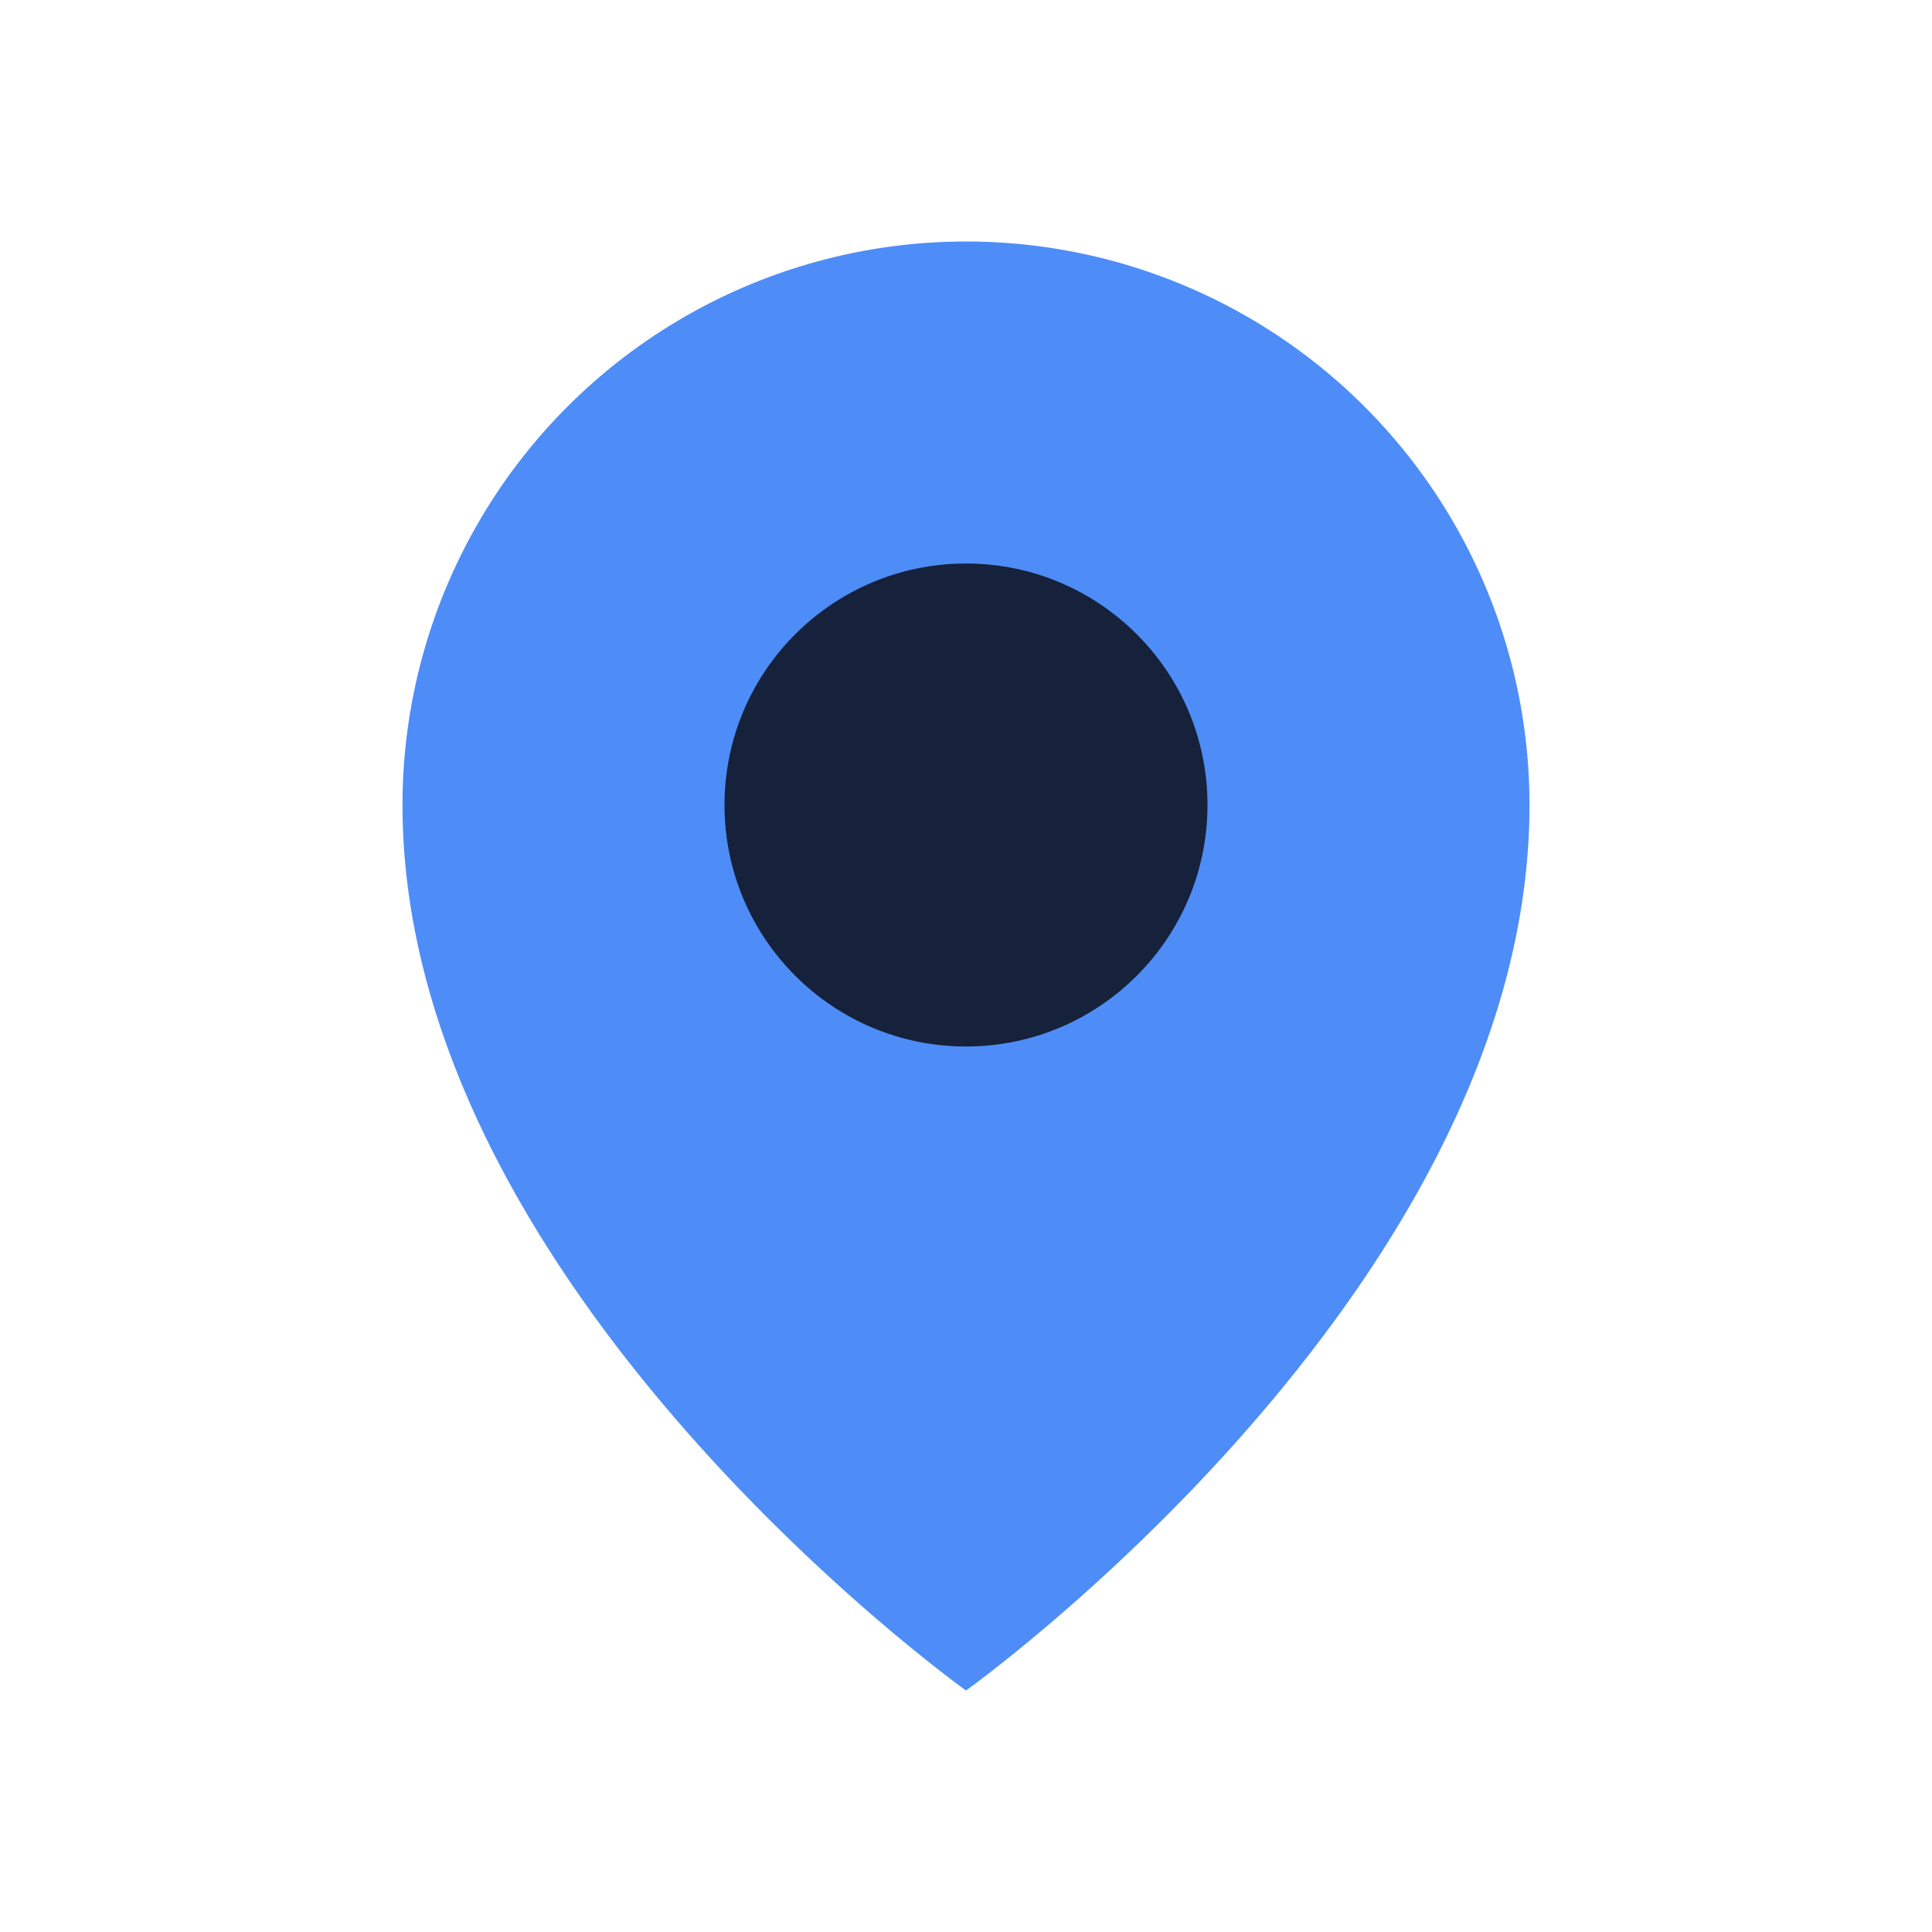 <?xml version="1.0" encoding="UTF-8"?>
<svg xmlns="http://www.w3.org/2000/svg" width="24" height="24" viewBox="0 0 24 24"><path d="M12 3a7 7 0 017 7c0 6-7 11-7 11s-7-5-7-11a7 7 0 017-7z" fill="#4E8DF7"/><circle cx="12" cy="10" r="3" fill="#16223B"/></svg>